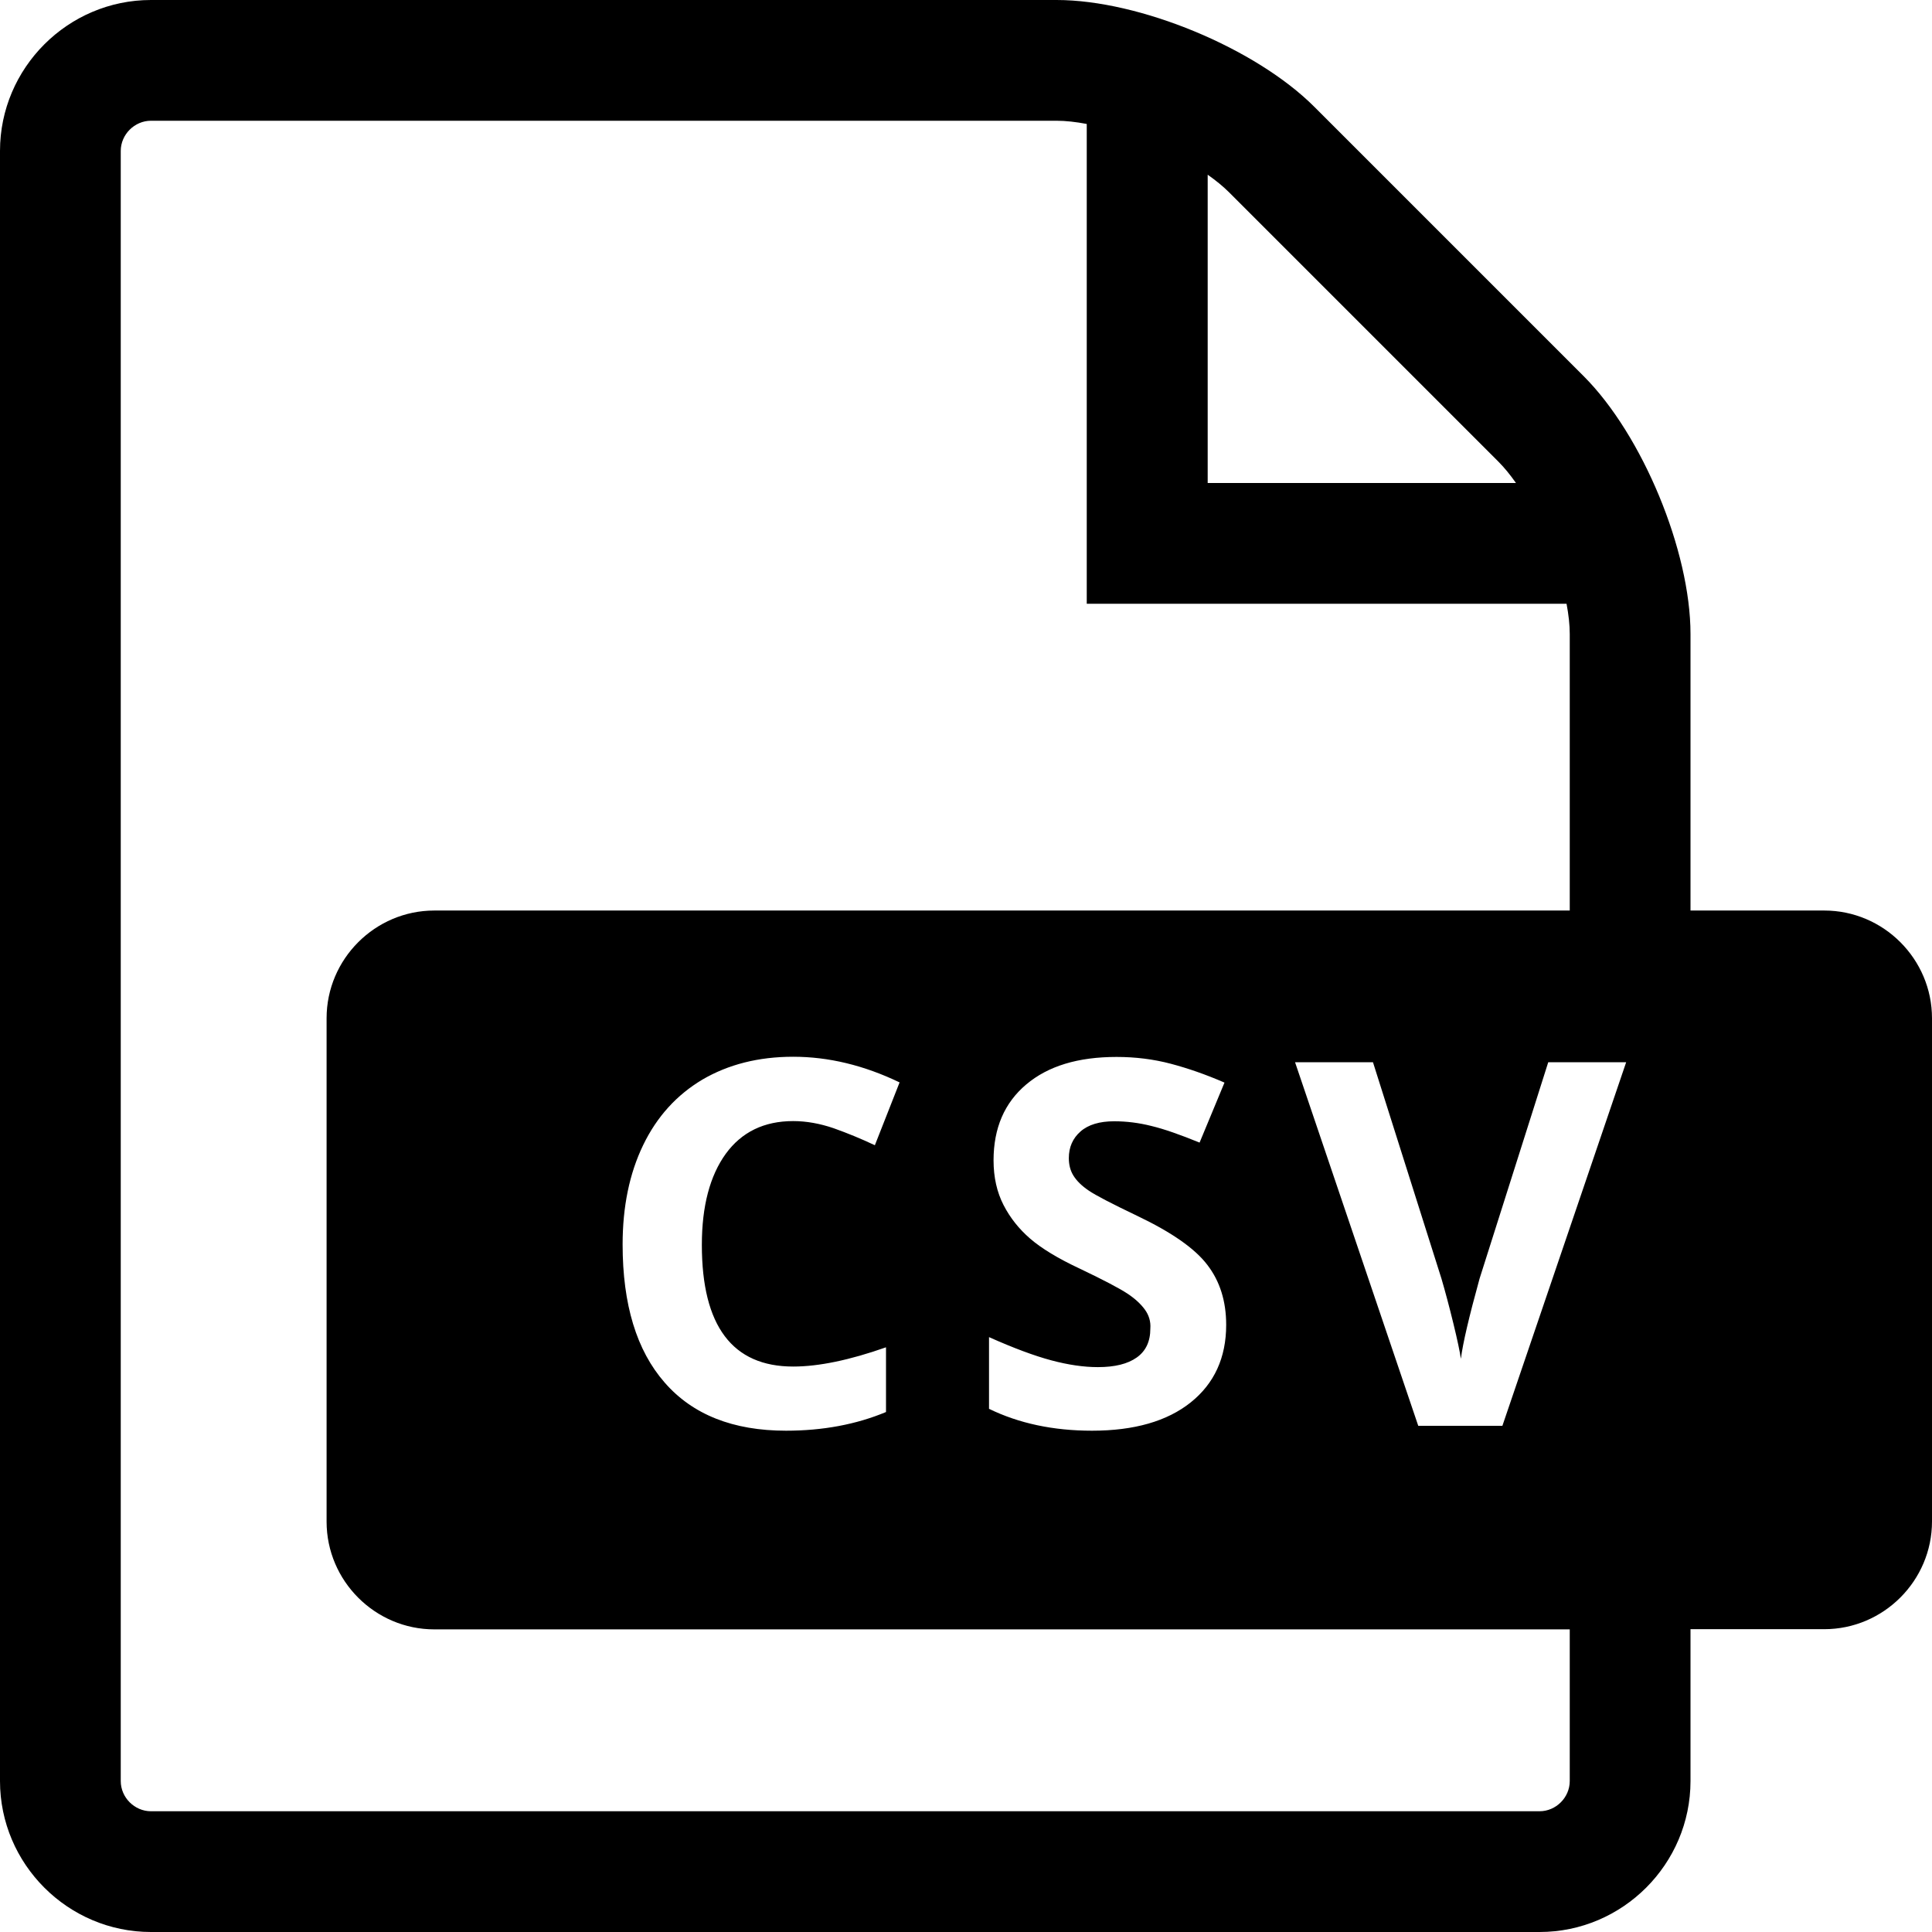 <svg height="1024" viewBox="0 0 1024 1024" width="1024" xmlns="http://www.w3.org/2000/svg"><path d="m966.9 482.6h-70.9v-146.6c0-44-25.5-105.5-56.6-136.6l-142.8-142.8c-31.1-31.1-92.6-56.6-136.6-56.6h-480c-44 0-80 36-80 80v864c0 44 36 80 80 80h736c44 0 80-36 80-80v-80.5h70.9c31.4 0 57.1-25.7 57.1-57.1v-266.7c0-31.4-25.7-57.1-57.1-57.1zm-326.8-390c4.4 3.1 8.2 6.2 11.3 9.3l142.8 142.8c3.1 3.1 6.2 6.9 9.3 11.3h-163.4zm191.9 851.4c0 8.7-7.3 16-16 16h-736c-8.7 0-16-7.3-16-16v-864c0-8.7 7.3-16 16-16h480c4.8 0 10.2.6 16 1.7v254.3h254.3c1.1 5.8 1.7 11.2 1.7 16v146.6h-601.8c-31.4 0-57.1 25.7-57.1 57.1v266.8c0 31.4 25.7 57.1 57.1 57.1h601.8zm-225.2-249.9c-2.1-2.9-5.2-5.8-9.3-8.5s-12.4-7.1-25-13.1c-11.8-5.5-20.6-10.9-26.5-16s-10.6-11-14.1-17.8-5.3-14.7-5.3-23.7c0-17.1 5.8-30.5 17.3-40.2 11.6-9.8 27.5-14.6 47.9-14.6 10 0 19.6 1.2 28.7 3.6s18.6 5.7 28.5 10l-13.2 31.8c-10.3-4.2-18.8-7.2-25.5-8.8-6.7-1.7-13.3-2.5-19.8-2.5-7.7 0-13.7 1.8-17.8 5.4s-6.2 8.3-6.2 14.1c0 3.6.8 6.7 2.5 9.4s4.3 5.3 8 7.8c3.6 2.5 12.3 7 25.9 13.5 18 8.6 30.4 17.2 37 25.9 6.7 8.7 10 19.3 10 31.8 0 17.4-6.3 31.1-18.8 41.1s-30 15-52.3 15c-20.6 0-38.8-3.9-54.6-11.6v-38c13 5.8 24 9.9 33 12.3s17.2 3.6 24.7 3.6c9 0 15.8-1.7 20.6-5.1s7.2-8.5 7.2-15.3c.3-3.8-.8-7.2-2.9-10.1zm-186.4 30.2c13.5 0 29.9-3.4 49.2-10.2v34.3c-15.8 6.6-33.5 9.9-53 9.9-28 0-49.5-8.5-64.3-25.5-14.9-17-22.3-41.4-22.3-73.2 0-20 3.6-37.6 10.9-52.7s17.8-26.6 31.4-34.7c13.7-8 29.7-12.1 48.1-12.1 18.7 0 37.5 4.5 56.4 13.6l-13.1 33.3c-7.2-3.4-14.5-6.4-21.8-9-7.3-2.5-14.5-3.8-21.5-3.8-15.4 0-27.3 5.8-35.7 17.3-8.4 11.6-12.7 27.7-12.7 48.3 0 43 16.2 64.5 48.4 64.5zm375.9 31.4h-44.6l-65.3-192.7h41.3l36.3 114.7c2 6.8 4.1 14.7 6.3 23.7s3.5 15.3 4 18.8c1-8.1 4.3-22.2 9.9-42.5l36.4-114.7h41.3z"/></svg>